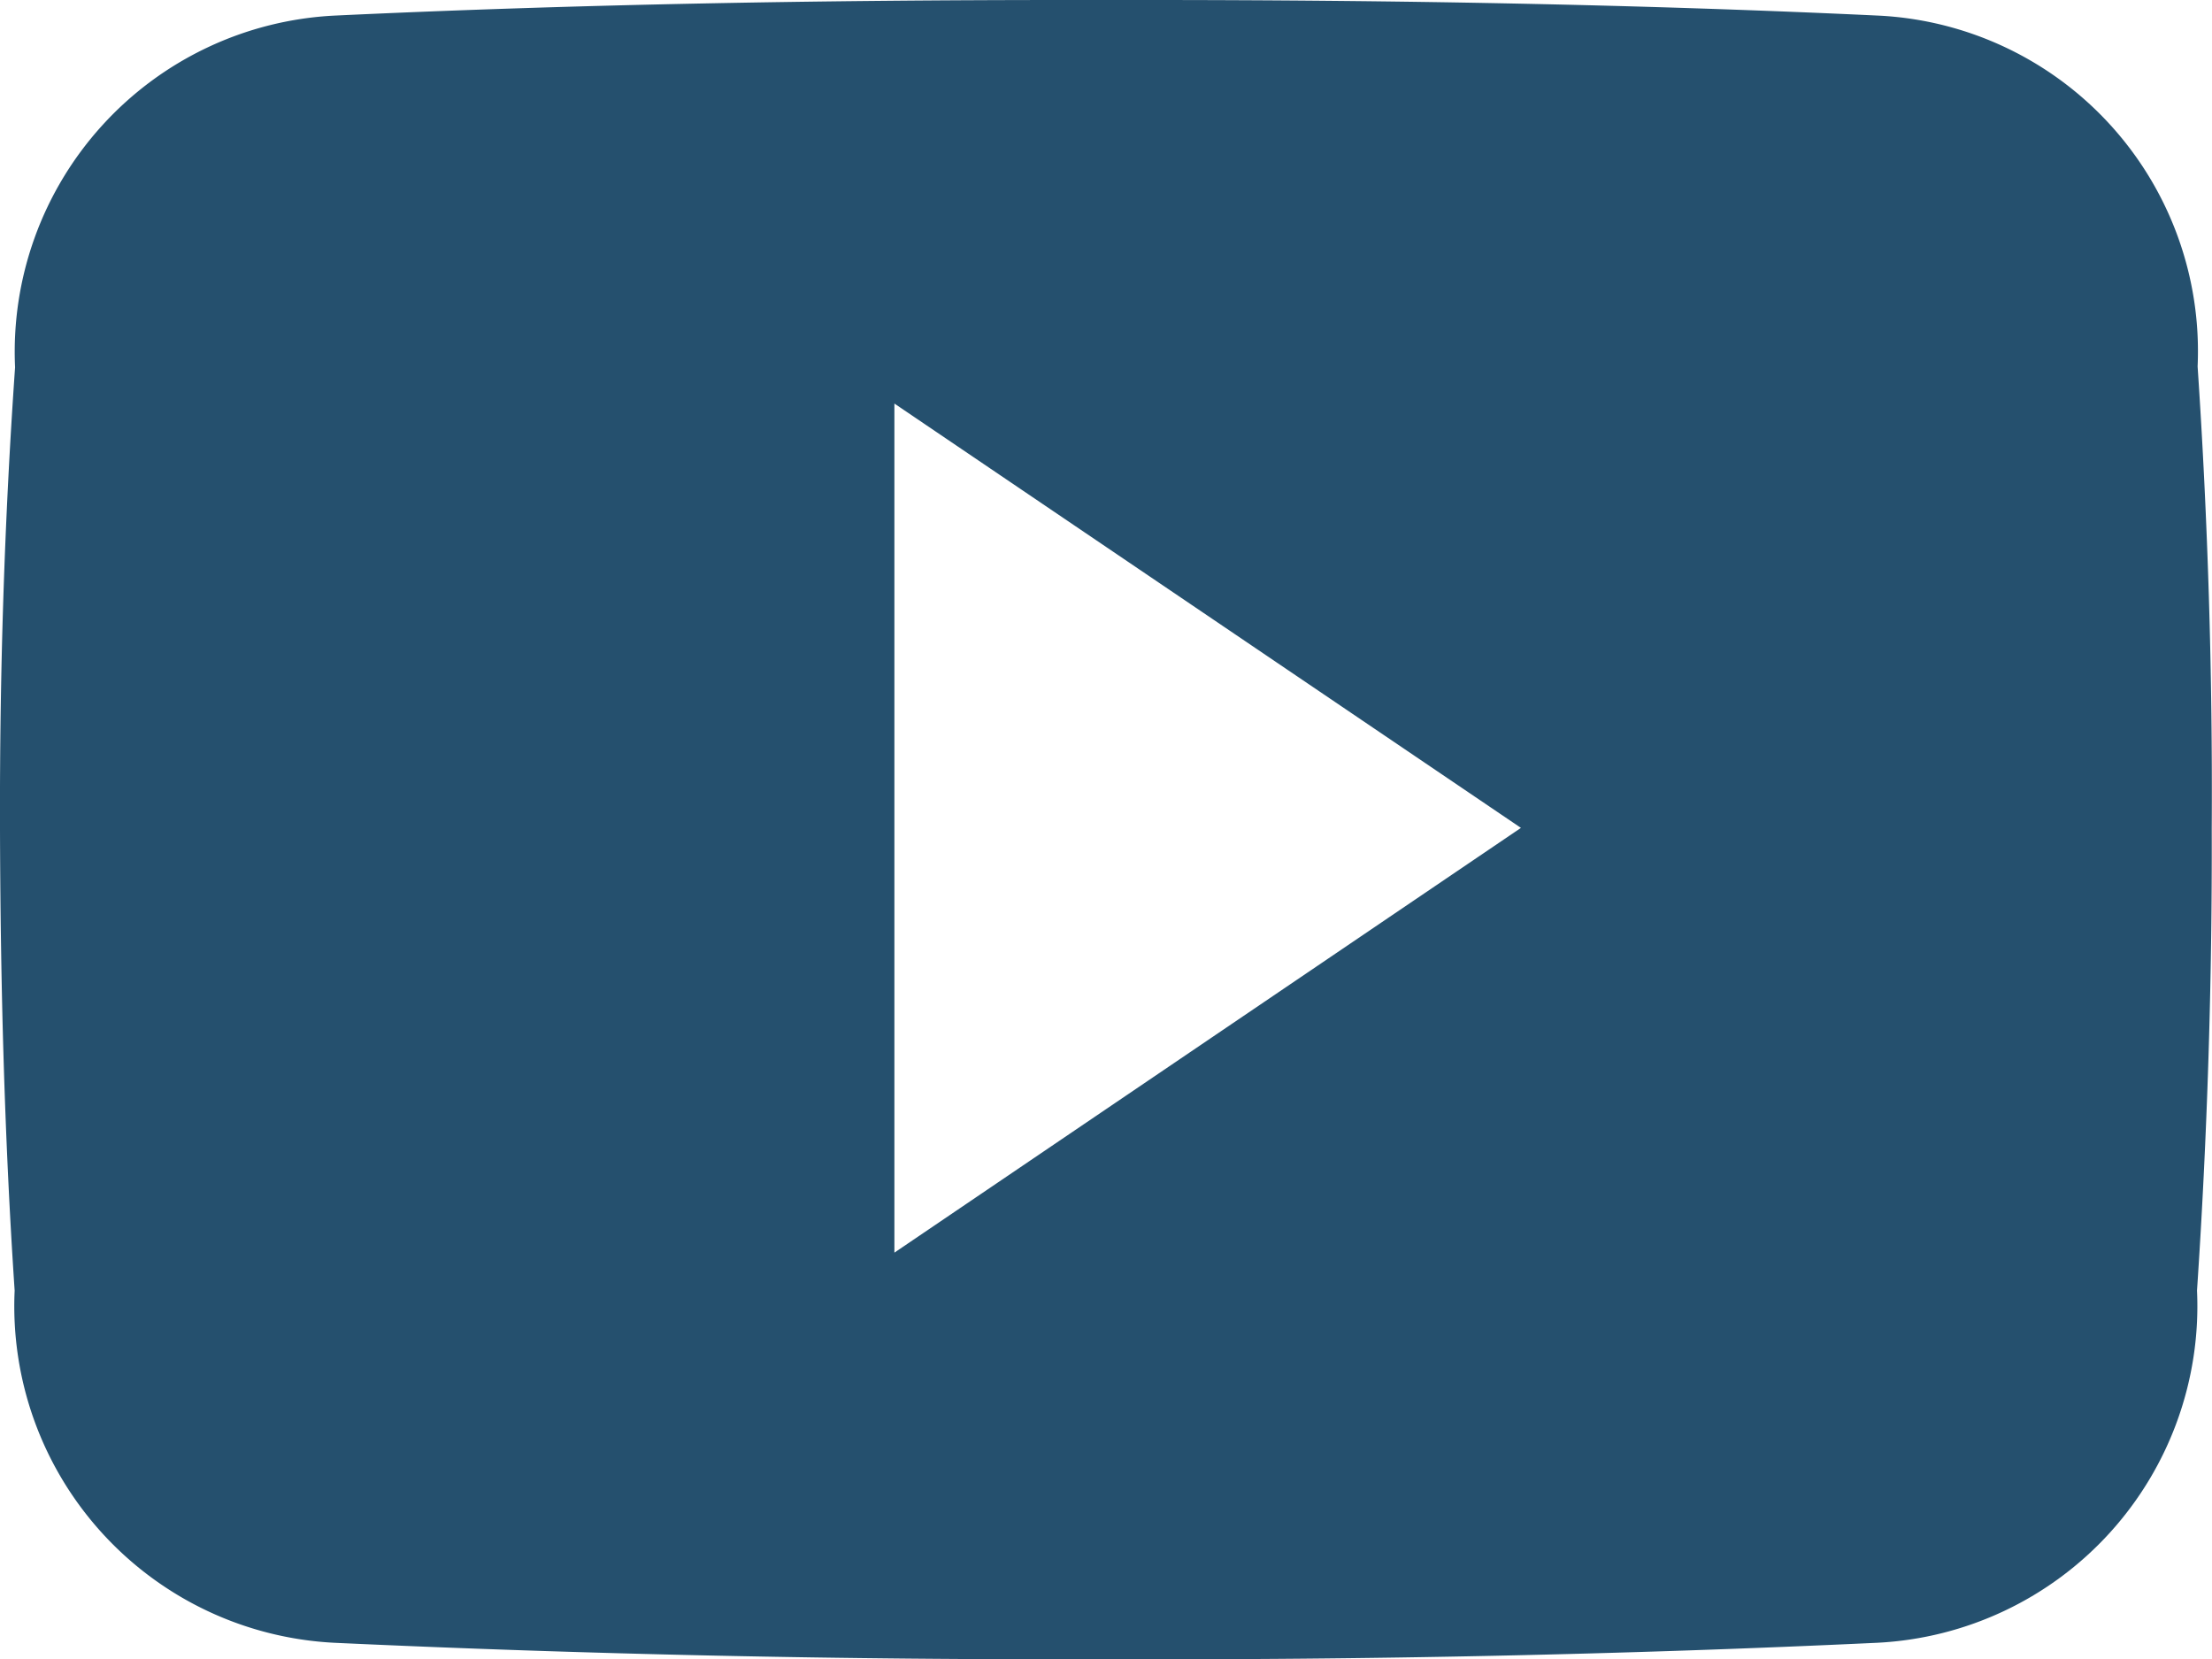 <svg xmlns="http://www.w3.org/2000/svg" width="25.674" height="19.259" viewBox="0 0 25.674 19.259">
  <path id="youtube" d="M25.507,8.753A3.9,3.9,0,0,0,21.8,4.681C19.017,4.55,16.184,4.5,13.29,4.5h-.9c-2.889,0-5.727.05-8.506.181A3.907,3.907,0,0,0,.175,8.763C.05,10.548-.005,12.334,0,14.119S.05,17.69.17,19.48a3.912,3.912,0,0,0,3.706,4.087c2.919.135,5.913.2,8.957.191q4.574.015,8.957-.191A3.912,3.912,0,0,0,25.5,19.48c.12-1.79.176-3.576.171-5.366Q25.687,11.436,25.507,8.753ZM10.381,19.039V9.184l7.272,4.925Z" transform="translate(0 -4.5)" fill="#25506e"/>
</svg>
